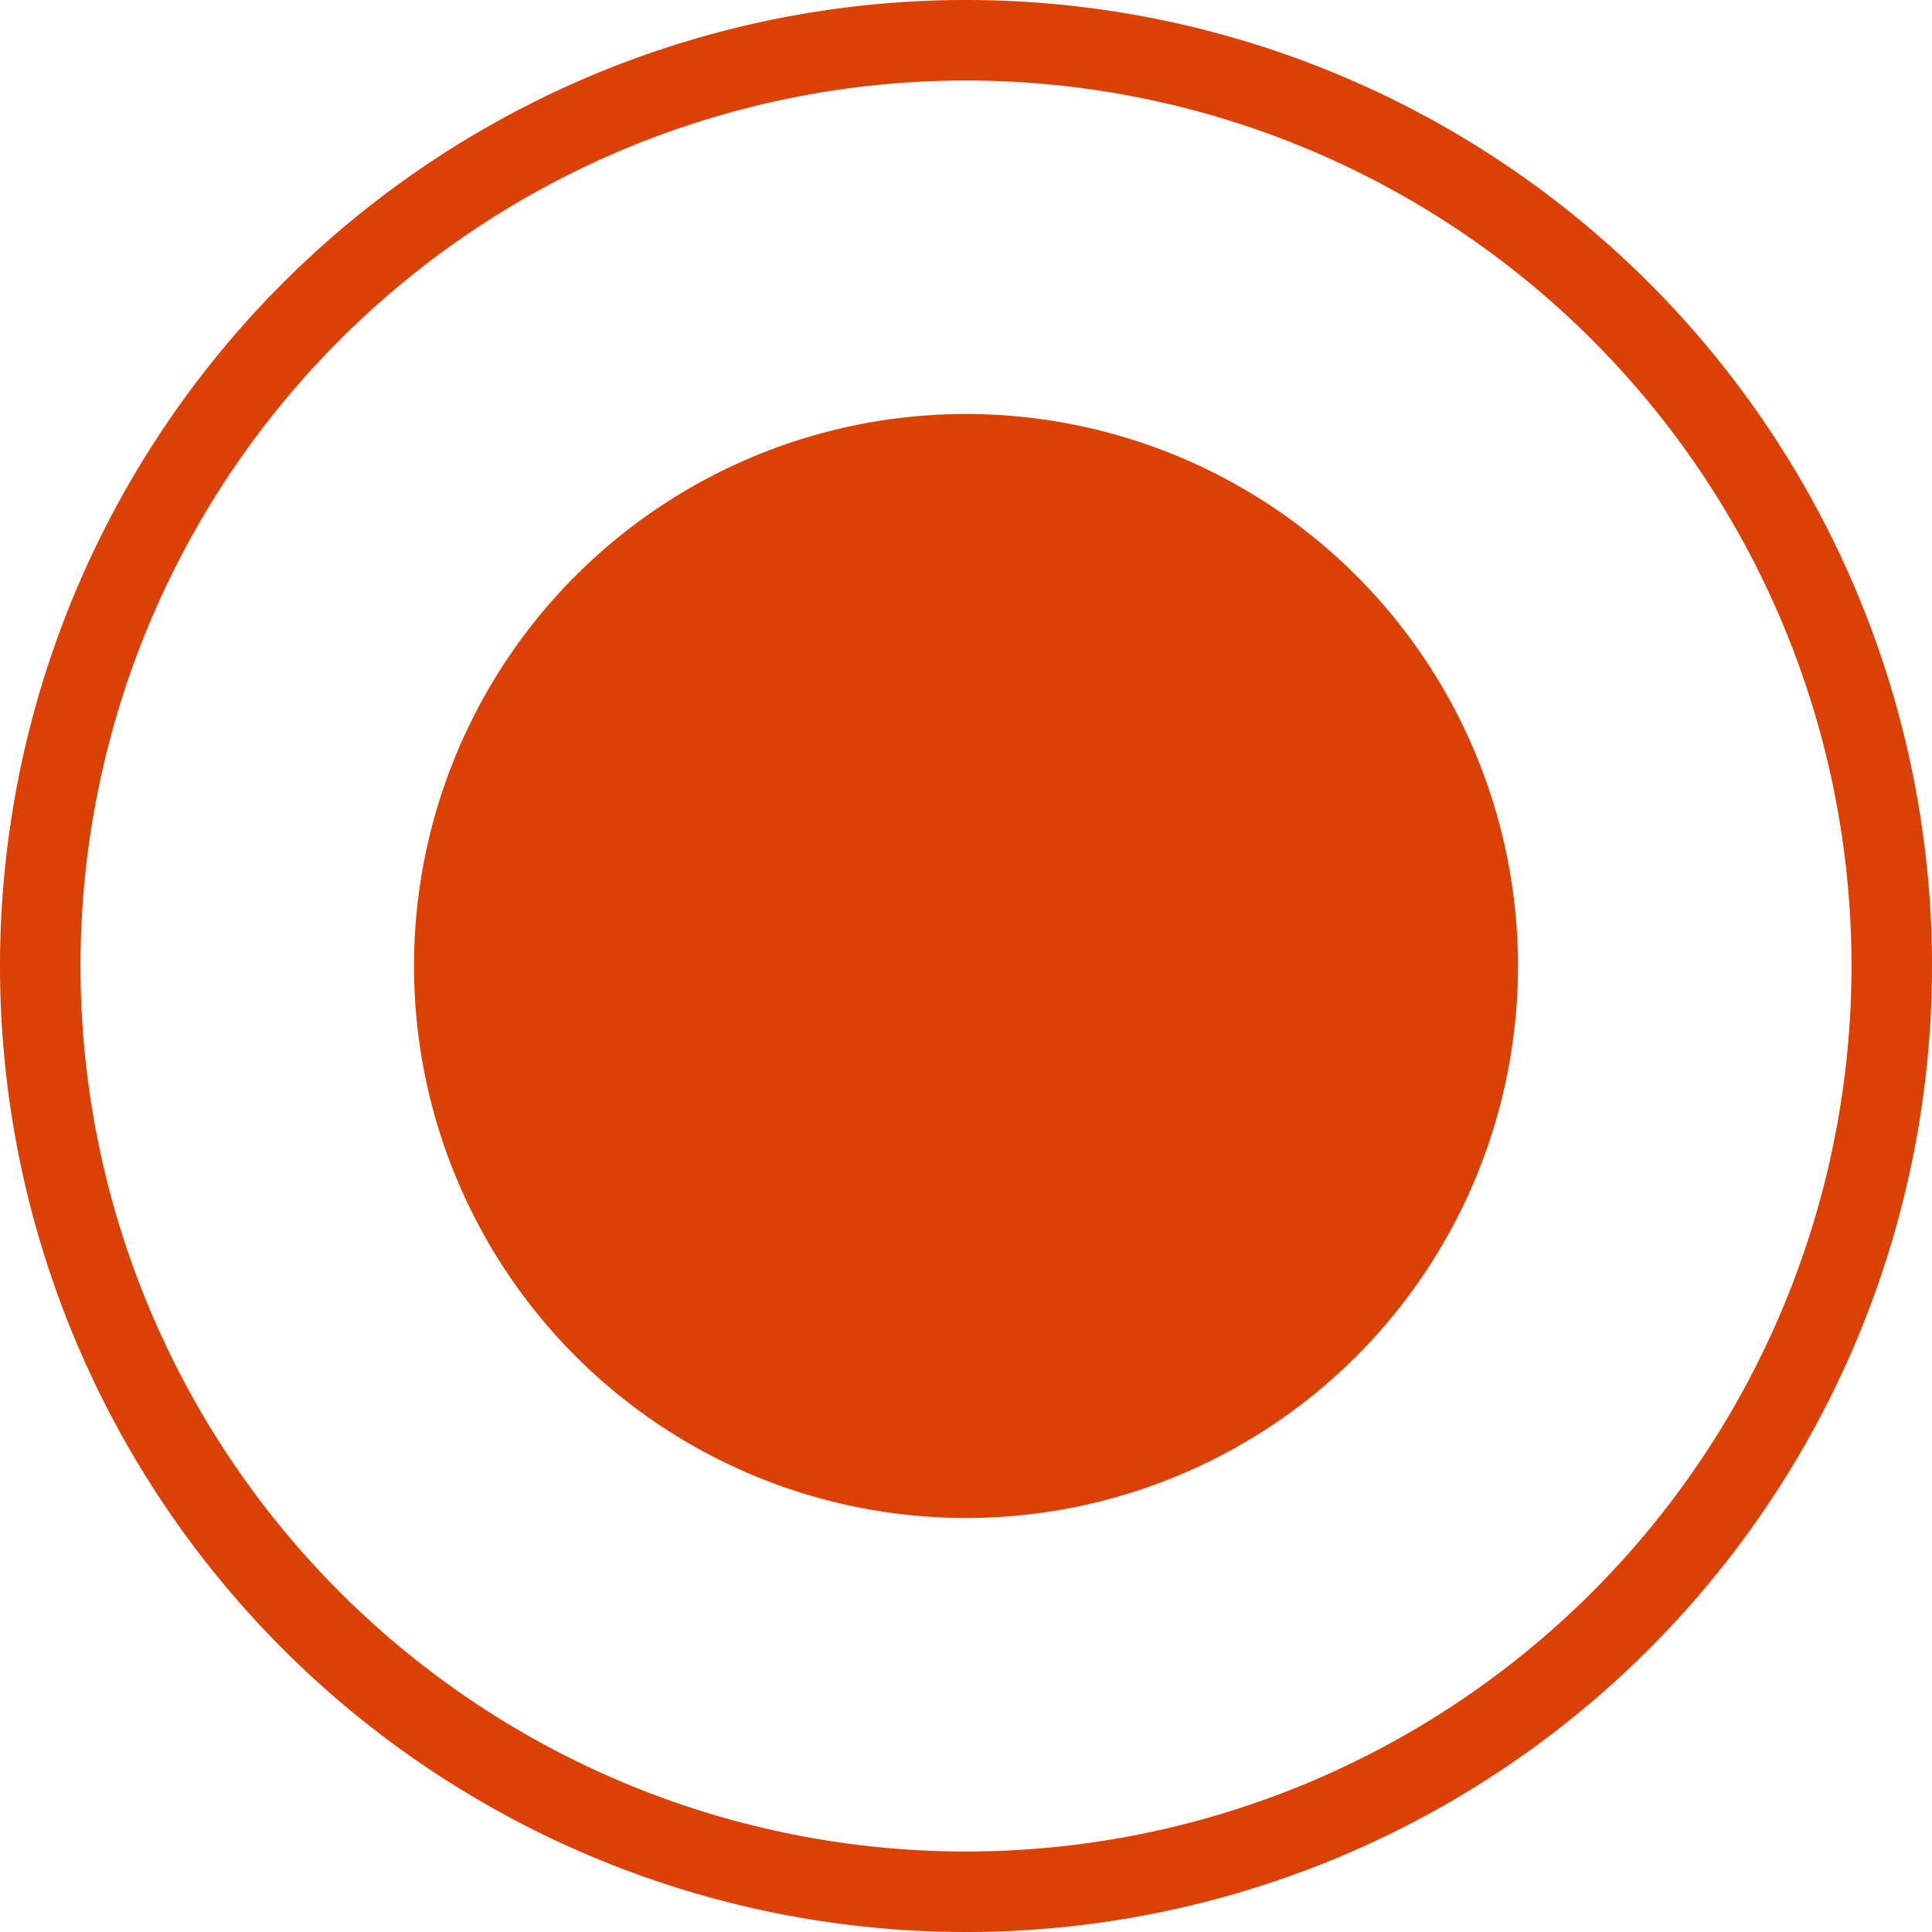 <?xml version="1.0" encoding="UTF-8"?> <svg xmlns="http://www.w3.org/2000/svg" id="Слой_1" data-name="Слой 1" viewBox="0 0 24 24"> <defs> <style>.cls-1{fill:#db4105;}</style> </defs> <title>Icon_Red</title> <path class="cls-1" d="M12,24A12,12,0,1,1,24,12,12,12,0,0,1,12,24ZM12,1A11,11,0,1,0,23,12,11,11,0,0,0,12,1Z"></path> <path class="cls-1" d="M12,5.143h0A6.857,6.857,0,0,1,18.857,12h0A6.857,6.857,0,0,1,12,18.857h0A6.857,6.857,0,0,1,5.143,12v0h0A6.857,6.857,0,0,1,12,5.143Z"></path> </svg> 